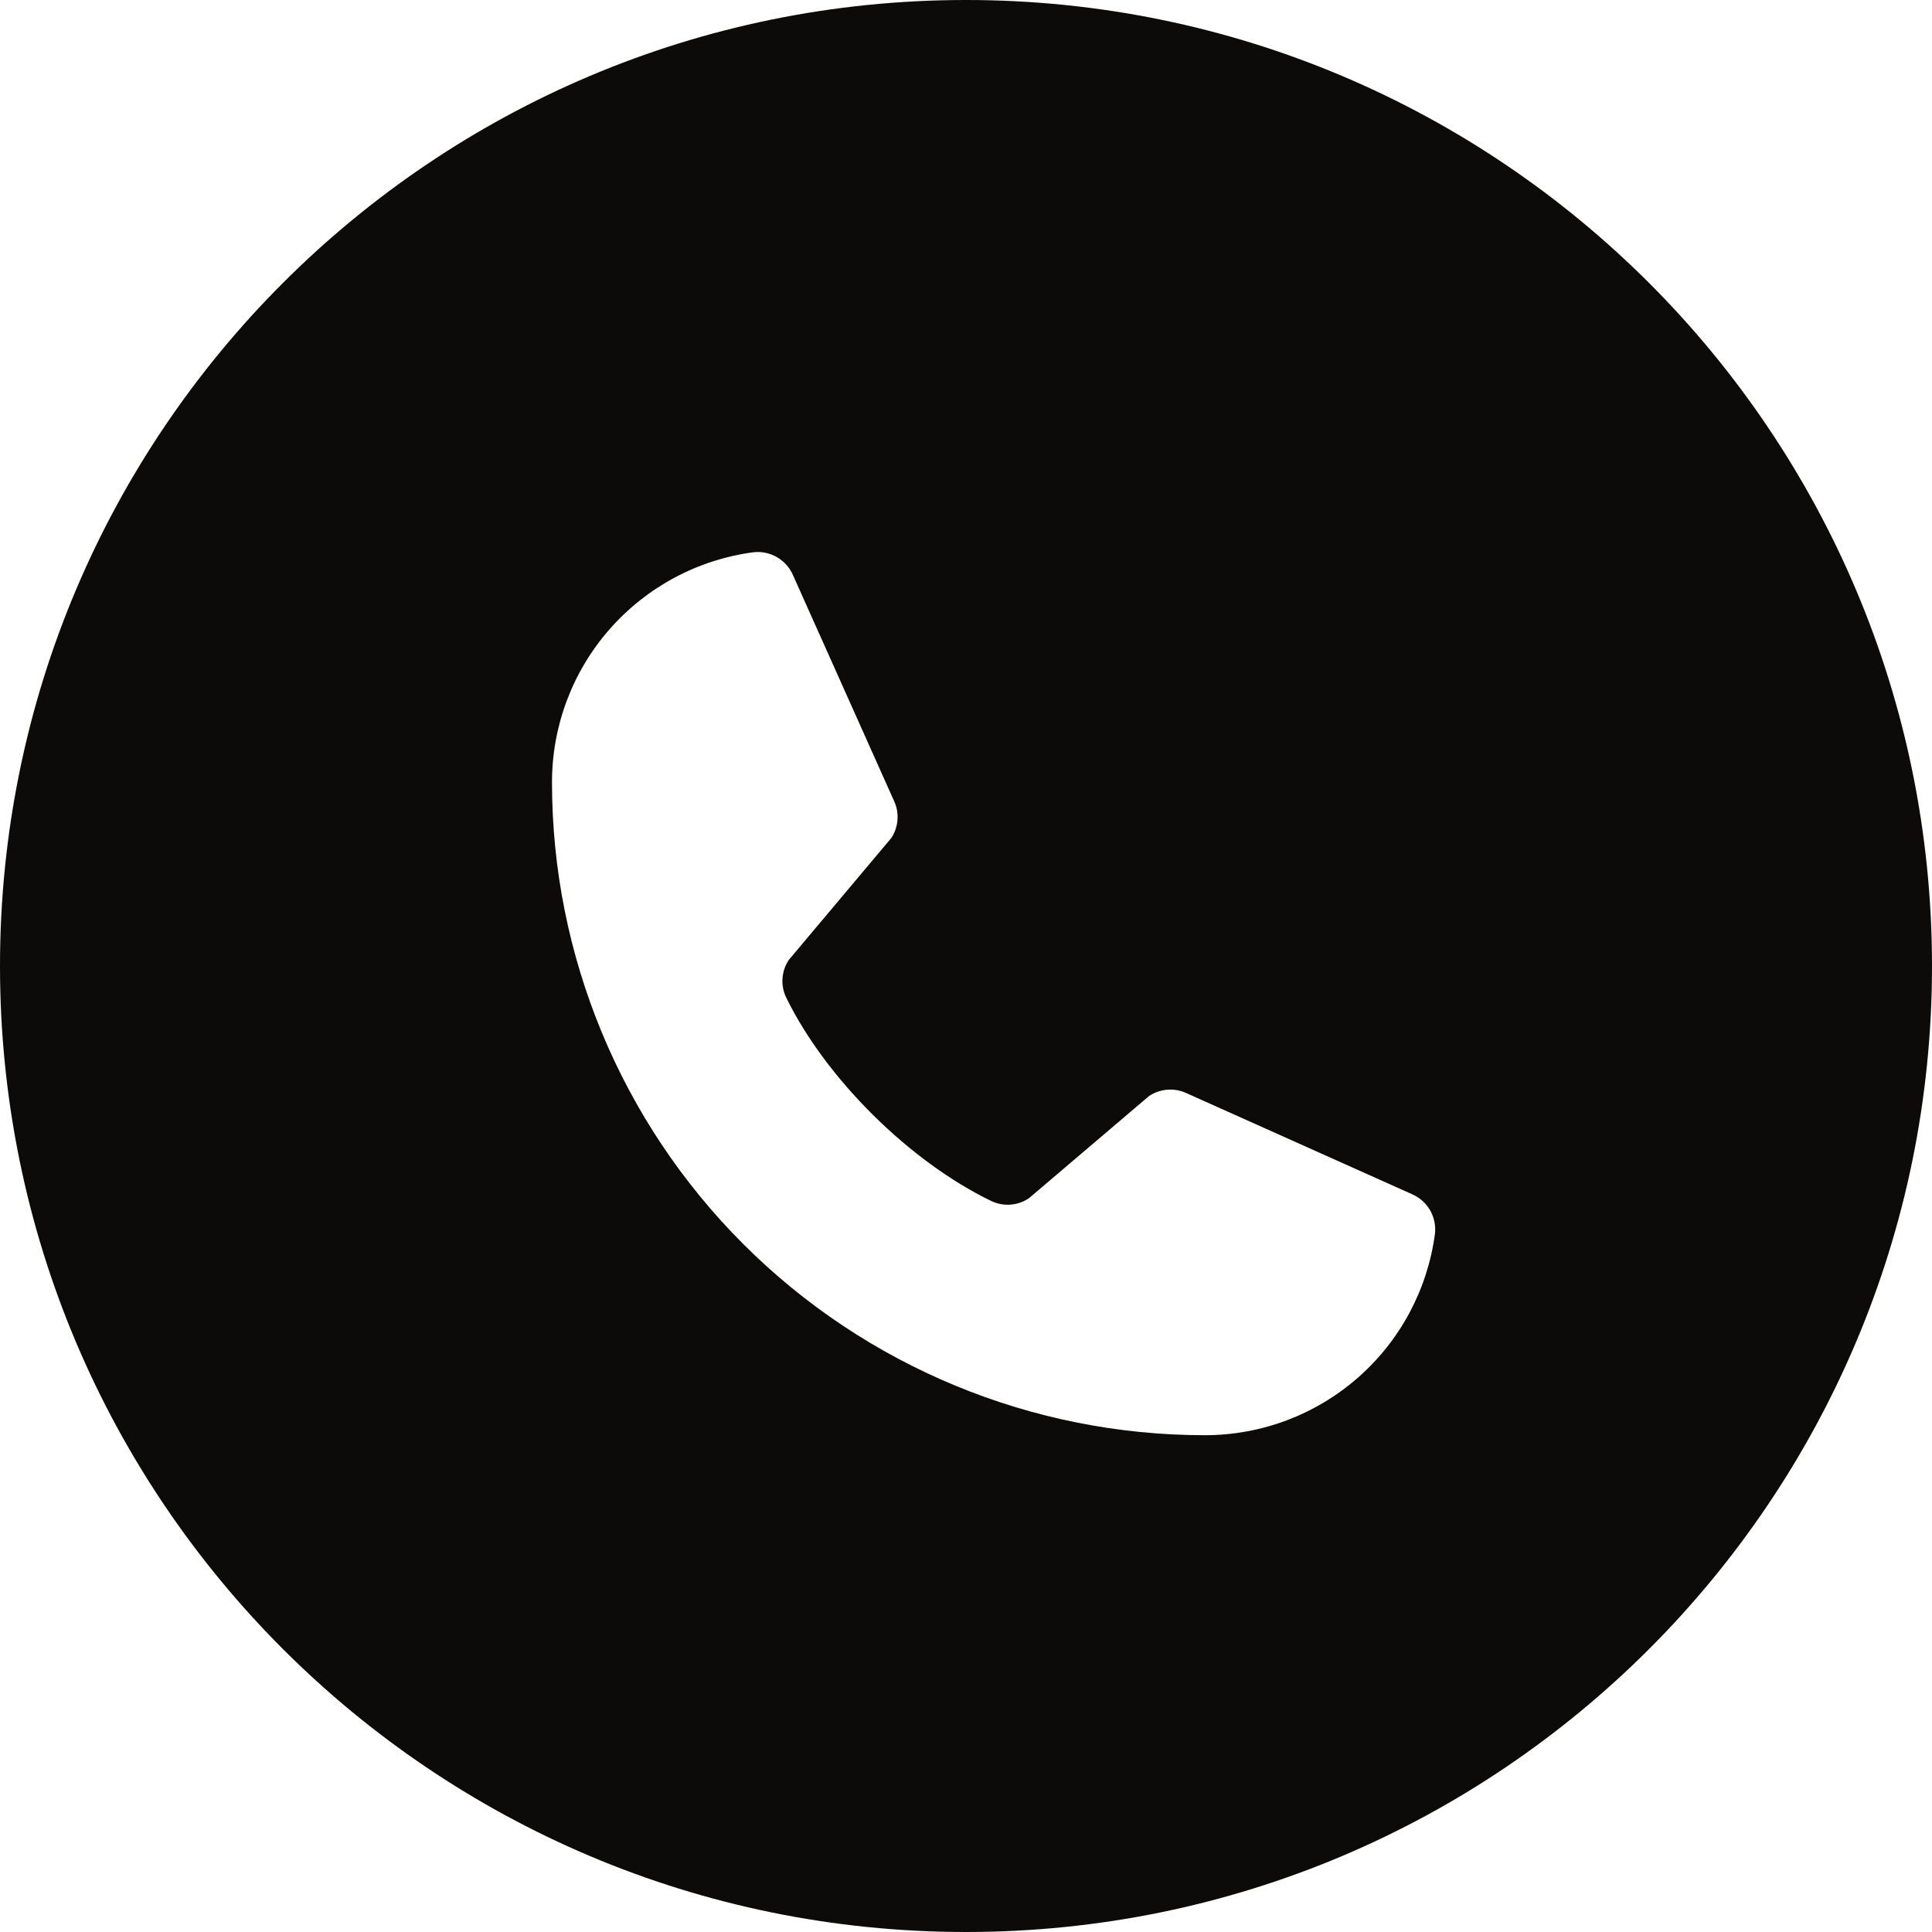 <?xml version="1.0" encoding="UTF-8"?> <svg xmlns="http://www.w3.org/2000/svg" width="35" height="35" viewBox="0 0 35 35" fill="none"><g clip-path="url(#clip0_1715_74)"><path fill-rule="evenodd" clip-rule="evenodd" d="M17.5 35C27.165 35 35 27.165 35 17.5C35 7.835 27.165 0 17.5 0C7.835 0 0 7.835 0 17.5C0 27.165 7.835 35 17.5 35ZM21.139 19.742C21.024 19.752 20.913 19.791 20.817 19.855L18.64 21.707C18.541 21.774 18.426 21.814 18.307 21.823C18.187 21.832 18.067 21.809 17.959 21.758C16.483 21.046 14.961 19.543 14.242 18.07C14.19 17.963 14.167 17.843 14.176 17.724C14.184 17.605 14.223 17.491 14.289 17.391L16.147 15.181C16.21 15.085 16.248 14.976 16.258 14.861C16.268 14.747 16.25 14.632 16.204 14.527L14.367 10.422C14.308 10.284 14.206 10.169 14.076 10.094C13.945 10.018 13.794 9.987 13.645 10.005C12.636 10.14 11.71 10.637 11.039 11.404C10.368 12.171 9.999 13.155 10 14.174C10 17.31 11.246 20.318 13.464 22.536C15.682 24.754 18.69 26 21.826 26C22.845 26.001 23.829 25.632 24.596 24.961C25.363 24.291 25.86 23.364 25.995 22.355C26.013 22.206 25.982 22.055 25.907 21.924C25.831 21.794 25.716 21.692 25.578 21.633L21.477 19.796C21.37 19.75 21.254 19.731 21.139 19.742Z" fill="#0C0B0A"></path></g><defs><clipPath id="clip0_1715_74"><rect width="35" height="35" fill="white"></rect></clipPath></defs></svg> 